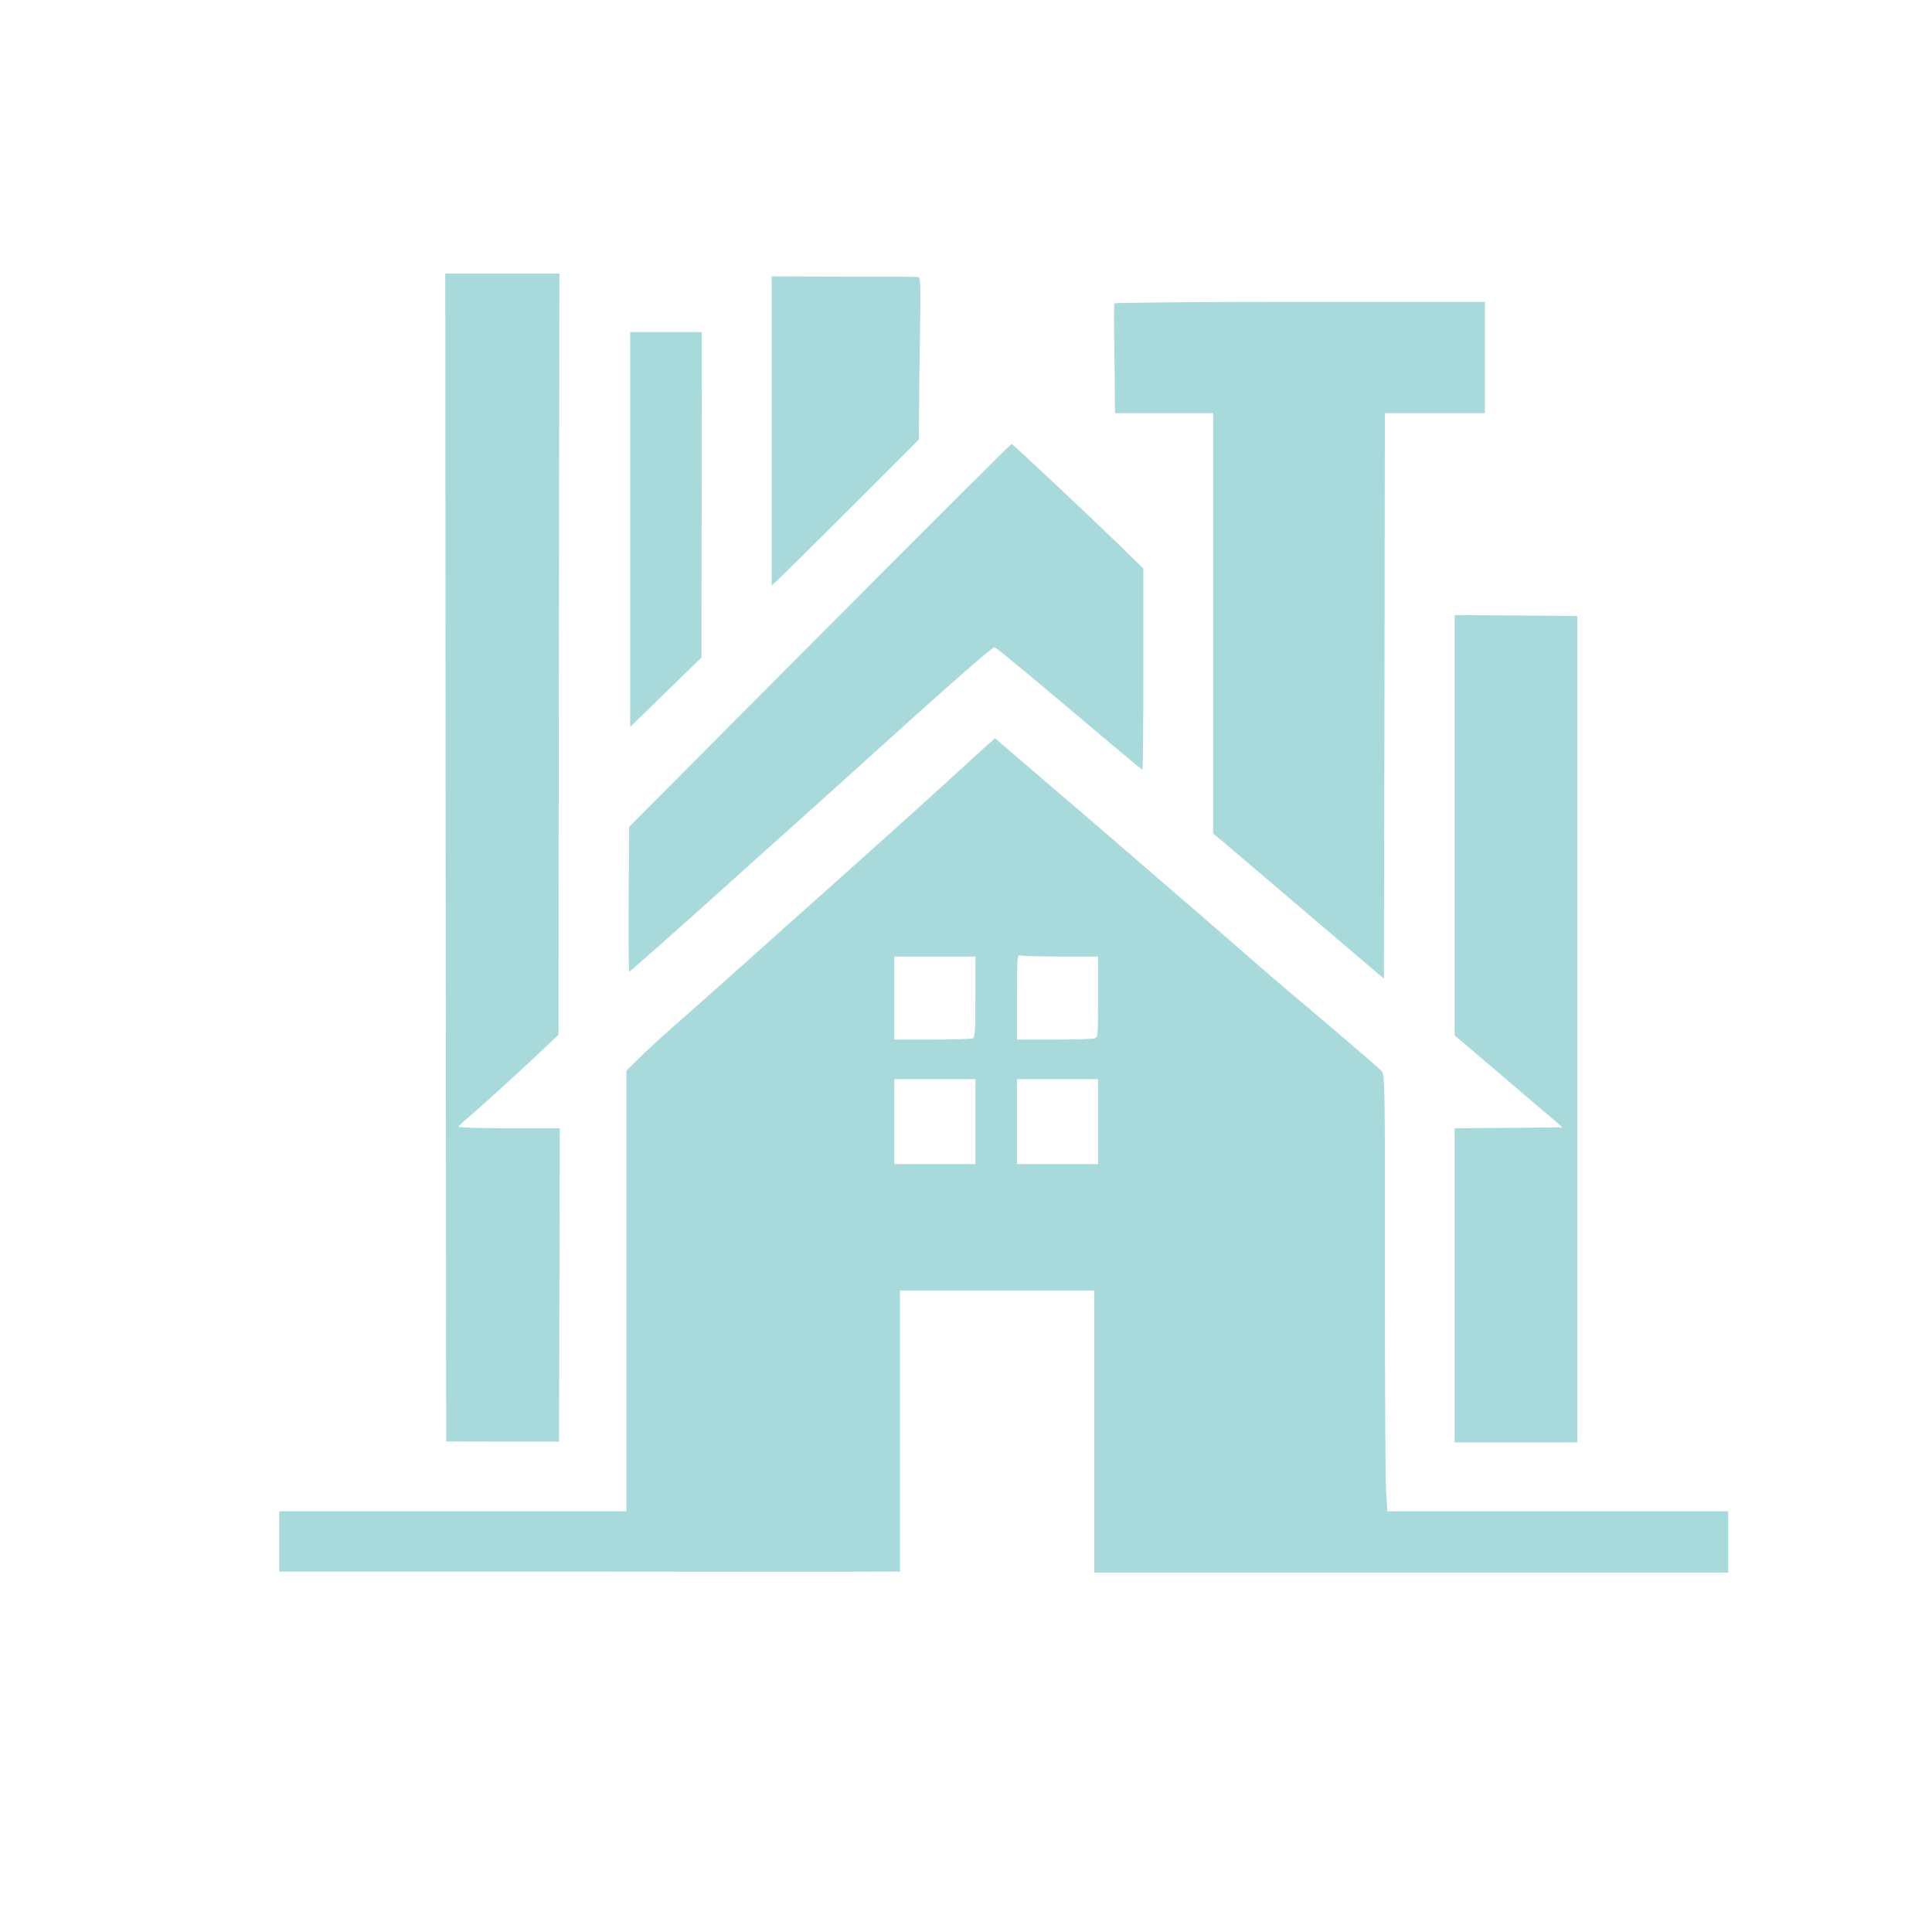 <?xml version="1.0" standalone="no"?>
<!DOCTYPE svg PUBLIC "-//W3C//DTD SVG 20010904//EN"
 "http://www.w3.org/TR/2001/REC-SVG-20010904/DTD/svg10.dtd">
<svg version="1.0" xmlns="http://www.w3.org/2000/svg"
 width="1024pt" height="1024pt" viewBox="0 0 1024 1024"
 preserveAspectRatio="xMidYMid meet">

<g transform="translate(0,1024) scale(0.1,-0.1)"
fill="#A8DADC" stroke="none">
<path d="M2362 5695 l3 -3095 299 -1 299 0 2 830 2 831 -268 0 c-148 0 -269 3
-268 8 0 4 24 27 54 52 58 48 297 266 407 371 l68 64 2 2018 3 2017 -303 0
-302 0 2 -3095z"/>
<path d="M4090 7956 l0 -819 27 24 c15 13 190 187 390 386 l363 363 1 132 c0
73 2 267 5 431 4 279 4 297 -13 299 -10 1 -188 2 -395 2 l-378 1 0 -819z"/>
<path d="M5907 8632 c-3 -4 -3 -101 -1 -217 2 -115 3 -245 3 -287 l1 -78 260
0 260 0 0 -1114 0 -1114 58 -48 c31 -27 174 -148 317 -270 143 -122 321 -273
395 -336 l135 -115 3 1498 2 1499 265 0 265 0 0 295 0 295 -980 0 c-538 0
-981 -4 -983 -8z"/>
<path d="M3340 7433 l0 -1046 189 184 189 184 1 863 1 862 -190 0 -190 0 0
-1047z"/>
<path d="M4345 6873 l-1010 -1015 -3 -384 c-1 -211 0 -384 3 -384 5 0 298 260
574 509 46 42 177 159 291 261 114 102 319 287 456 411 353 320 603 539 615
539 6 0 183 -146 395 -325 211 -179 386 -325 389 -325 3 0 5 240 5 533 l0 534
-127 124 c-160 155 -562 533 -571 536 -4 1 -461 -455 -1017 -1014z"/>
<path d="M7710 5866 l0 -1114 98 -83 c54 -46 183 -156 286 -244 l188 -160
-286 -3 -286 -2 0 -833 0 -832 325 0 325 0 0 2190 0 2190 -325 3 -325 2 0
-1114z"/>
<path d="M5239 6297 c-19 -17 -133 -121 -254 -232 -121 -110 -346 -313 -500
-450 -154 -137 -383 -342 -509 -455 -126 -113 -290 -258 -365 -324 -75 -65
-171 -153 -213 -194 l-78 -77 0 -1167 0 -1168 -920 0 -920 0 0 -160 0 -160
243 0 c133 0 805 0 1492 0 688 -1 1319 -1 1403 0 l152 0 0 745 0 745 515 0
515 0 0 -747 0 -748 1680 0 1680 0 0 163 0 162 -903 0 -904 0 -7 118 c-3 65
-6 585 -6 1156 1 984 0 1040 -17 1059 -15 17 -271 236 -532 456 -42 35 -125
107 -186 161 -60 53 -231 201 -380 329 -148 128 -297 256 -330 285 -86 74
-317 273 -481 413 l-140 120 -35 -30z m382 -1127 l199 0 0 -214 c0 -213 0
-214 -22 -220 -13 -3 -110 -6 -215 -6 l-193 0 0 226 c0 202 2 225 16 220 9 -3
105 -6 215 -6z m-451 -214 c0 -186 -2 -215 -16 -220 -9 -3 -105 -6 -215 -6
l-199 0 0 220 0 220 215 0 215 0 0 -214z m0 -661 l0 -225 -215 0 -215 0 0 225
0 225 215 0 215 0 0 -225z m650 0 l0 -225 -215 0 -215 0 0 225 0 225 215 0
215 0 0 -225z"/>
</g>
</svg>
